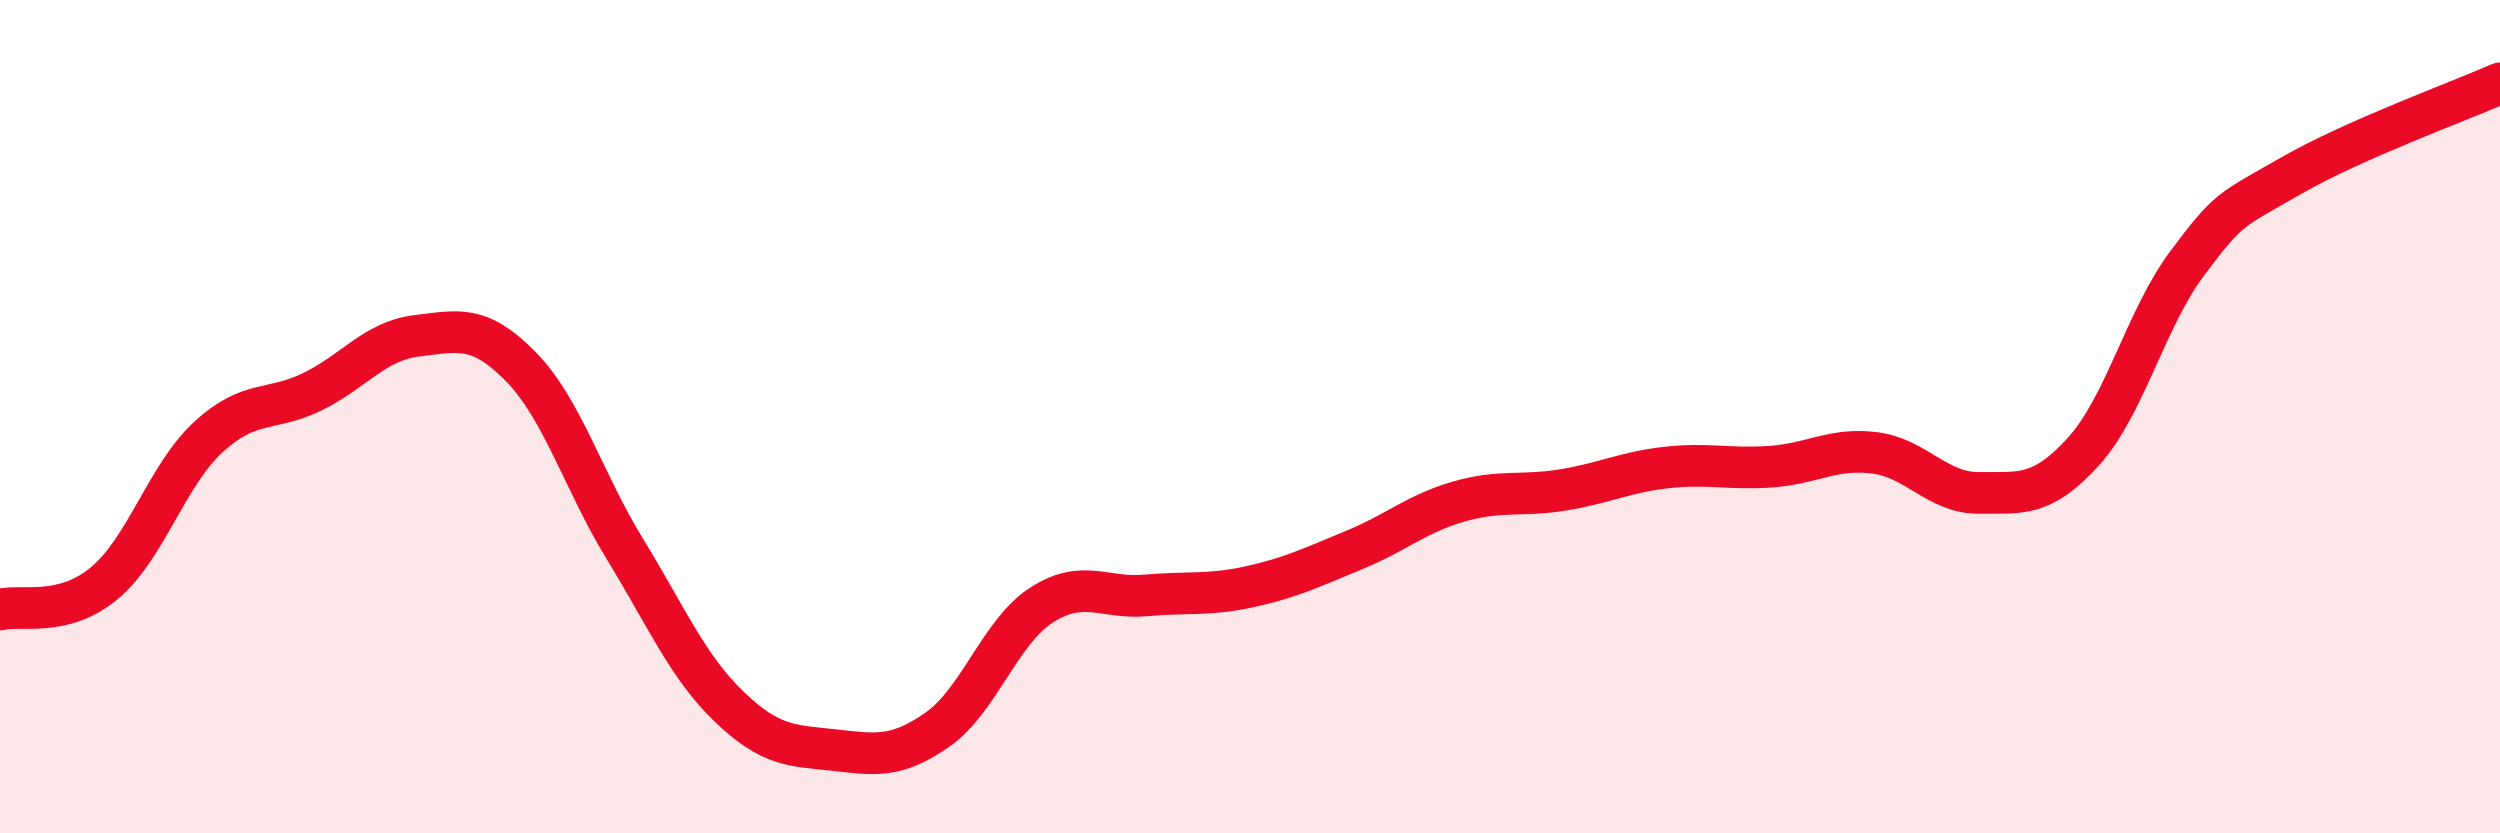 
    <svg width="60" height="20" viewBox="0 0 60 20" xmlns="http://www.w3.org/2000/svg">
      <path
        d="M 0,14.63 C 0.5,14.5 1.5,14.83 2.5,14 C 3.5,13.17 4,11.41 5,10.49 C 6,9.57 6.5,9.89 7.5,9.4 C 8.5,8.91 9,8.18 10,8.06 C 11,7.94 11.5,7.78 12.5,8.8 C 13.5,9.82 14,11.55 15,13.18 C 16,14.81 16.5,16 17.5,16.96 C 18.5,17.92 19,17.89 20,18 C 21,18.11 21.5,18.21 22.5,17.51 C 23.5,16.81 24,15.16 25,14.52 C 26,13.88 26.5,14.38 27.5,14.29 C 28.5,14.2 29,14.3 30,14.08 C 31,13.86 31.5,13.61 32.5,13.2 C 33.5,12.79 34,12.33 35,12.04 C 36,11.75 36.5,11.92 37.5,11.76 C 38.5,11.6 39,11.33 40,11.22 C 41,11.11 41.5,11.27 42.5,11.2 C 43.5,11.13 44,10.74 45,10.87 C 46,11 46.5,11.84 47.5,11.83 C 48.5,11.82 49,11.94 50,10.84 C 51,9.74 51.5,7.64 52.5,6.31 C 53.5,4.98 53.5,5.07 55,4.21 C 56.5,3.35 59,2.44 60,2L60 20L0 20Z"
        fill="#EB0A25"
        opacity="0.1"
        stroke-linecap="round"
        stroke-linejoin="round"
      />
      <path
        d="M 0,14.63 C 0.5,14.5 1.5,14.83 2.5,14 C 3.5,13.17 4,11.41 5,10.49 C 6,9.57 6.5,9.89 7.5,9.4 C 8.5,8.91 9,8.18 10,8.06 C 11,7.94 11.5,7.78 12.5,8.8 C 13.5,9.82 14,11.55 15,13.18 C 16,14.81 16.5,16 17.5,16.96 C 18.5,17.92 19,17.89 20,18 C 21,18.11 21.5,18.21 22.5,17.51 C 23.5,16.81 24,15.16 25,14.52 C 26,13.88 26.5,14.38 27.5,14.29 C 28.5,14.2 29,14.3 30,14.08 C 31,13.86 31.5,13.61 32.5,13.2 C 33.5,12.79 34,12.33 35,12.04 C 36,11.75 36.5,11.92 37.5,11.76 C 38.5,11.6 39,11.33 40,11.22 C 41,11.11 41.5,11.27 42.5,11.2 C 43.5,11.13 44,10.74 45,10.87 C 46,11 46.5,11.84 47.5,11.83 C 48.5,11.82 49,11.94 50,10.84 C 51,9.74 51.5,7.64 52.5,6.31 C 53.5,4.98 53.5,5.07 55,4.21 C 56.5,3.35 59,2.44 60,2"
        stroke="#EB0A25"
        stroke-width="1"
        fill="none"
        stroke-linecap="round"
        stroke-linejoin="round"
      />
    </svg>
  